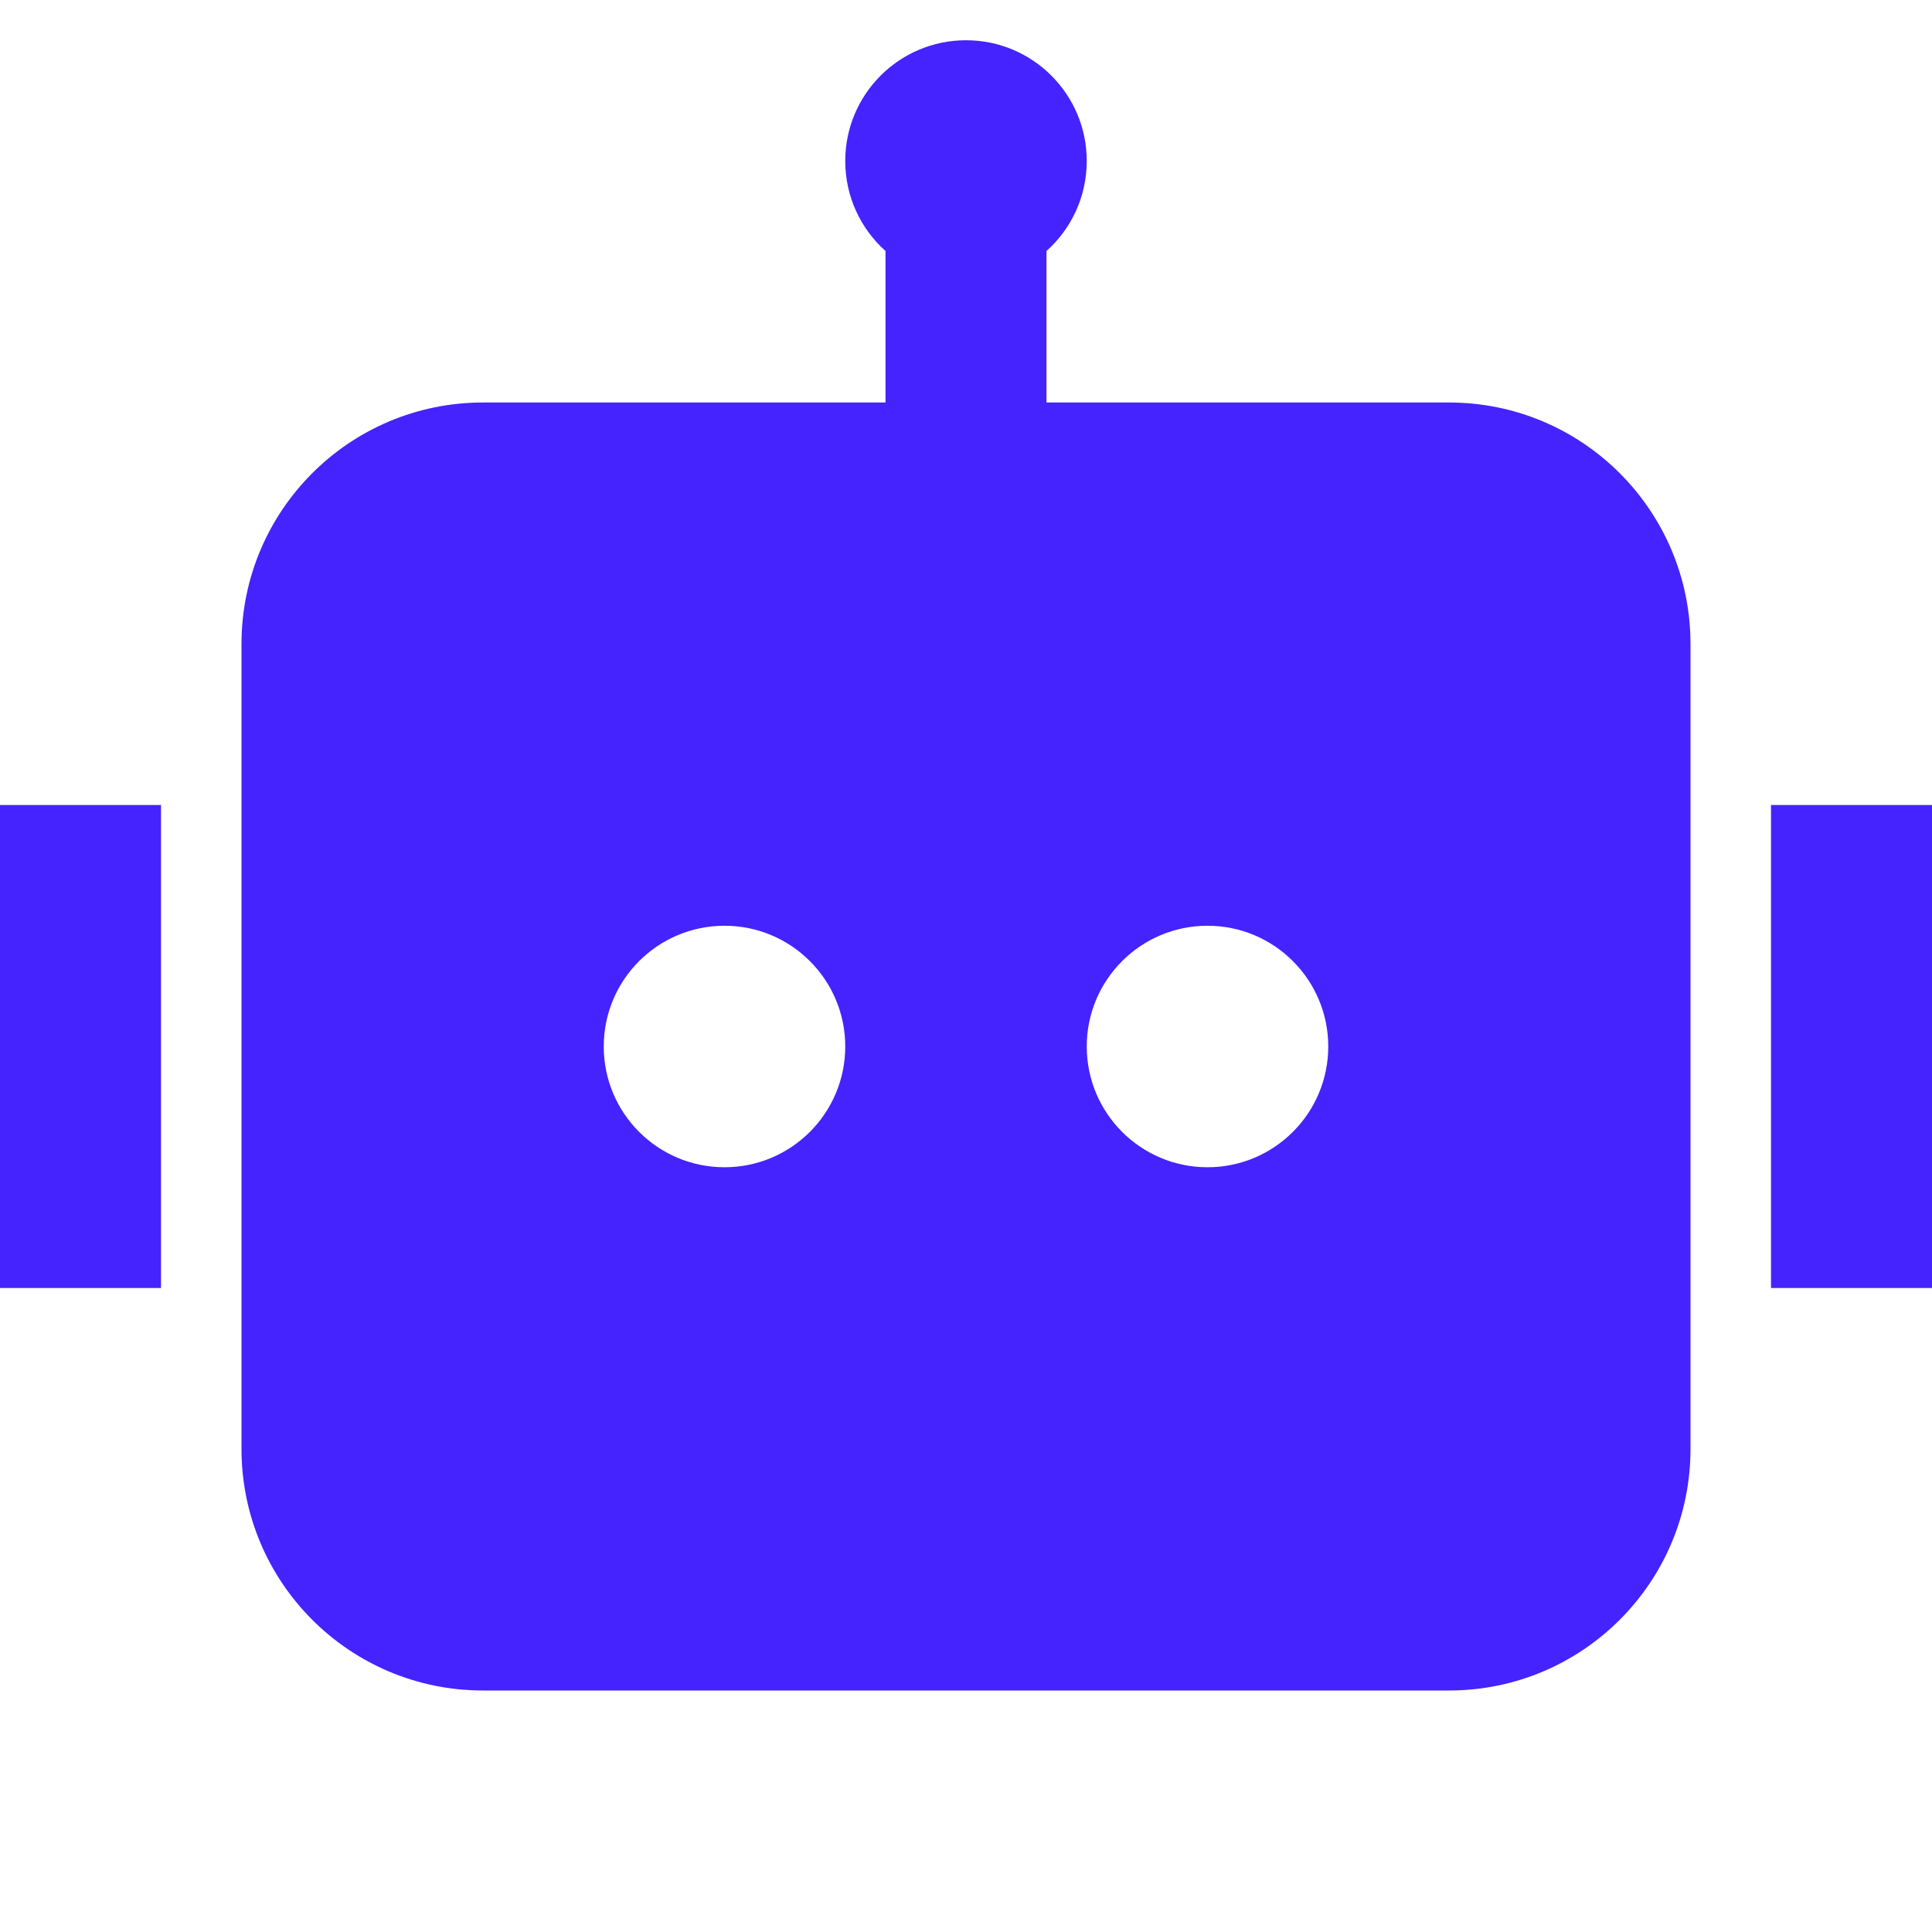 <svg width="48" height="48" viewBox="0 0 48 48" fill="none" xmlns="http://www.w3.org/2000/svg">
<path d="M27 4C27 4.888 26.614 5.687 26 6.236V10H36C39.314 10 42 12.686 42 16V36C42 39.314 39.314 42 36 42H12C8.686 42 6 39.314 6 36V16C6 12.686 8.686 10 12 10H22V6.236C21.386 5.687 21 4.888 21 4C21 2.343 22.343 1 24 1C25.657 1 27 2.343 27 4ZM0 20H4V32H0V20ZM48 20H44V32H48V20ZM18 29C19.657 29 21 27.657 21 26C21 24.343 19.657 23 18 23C16.343 23 15 24.343 15 26C15 27.657 16.343 29 18 29ZM33 26C33 24.343 31.657 23 30 23C28.343 23 27 24.343 27 26C27 27.657 28.343 29 30 29C31.657 29 33 27.657 33 26Z" fill="#4423FF"/>
</svg>
